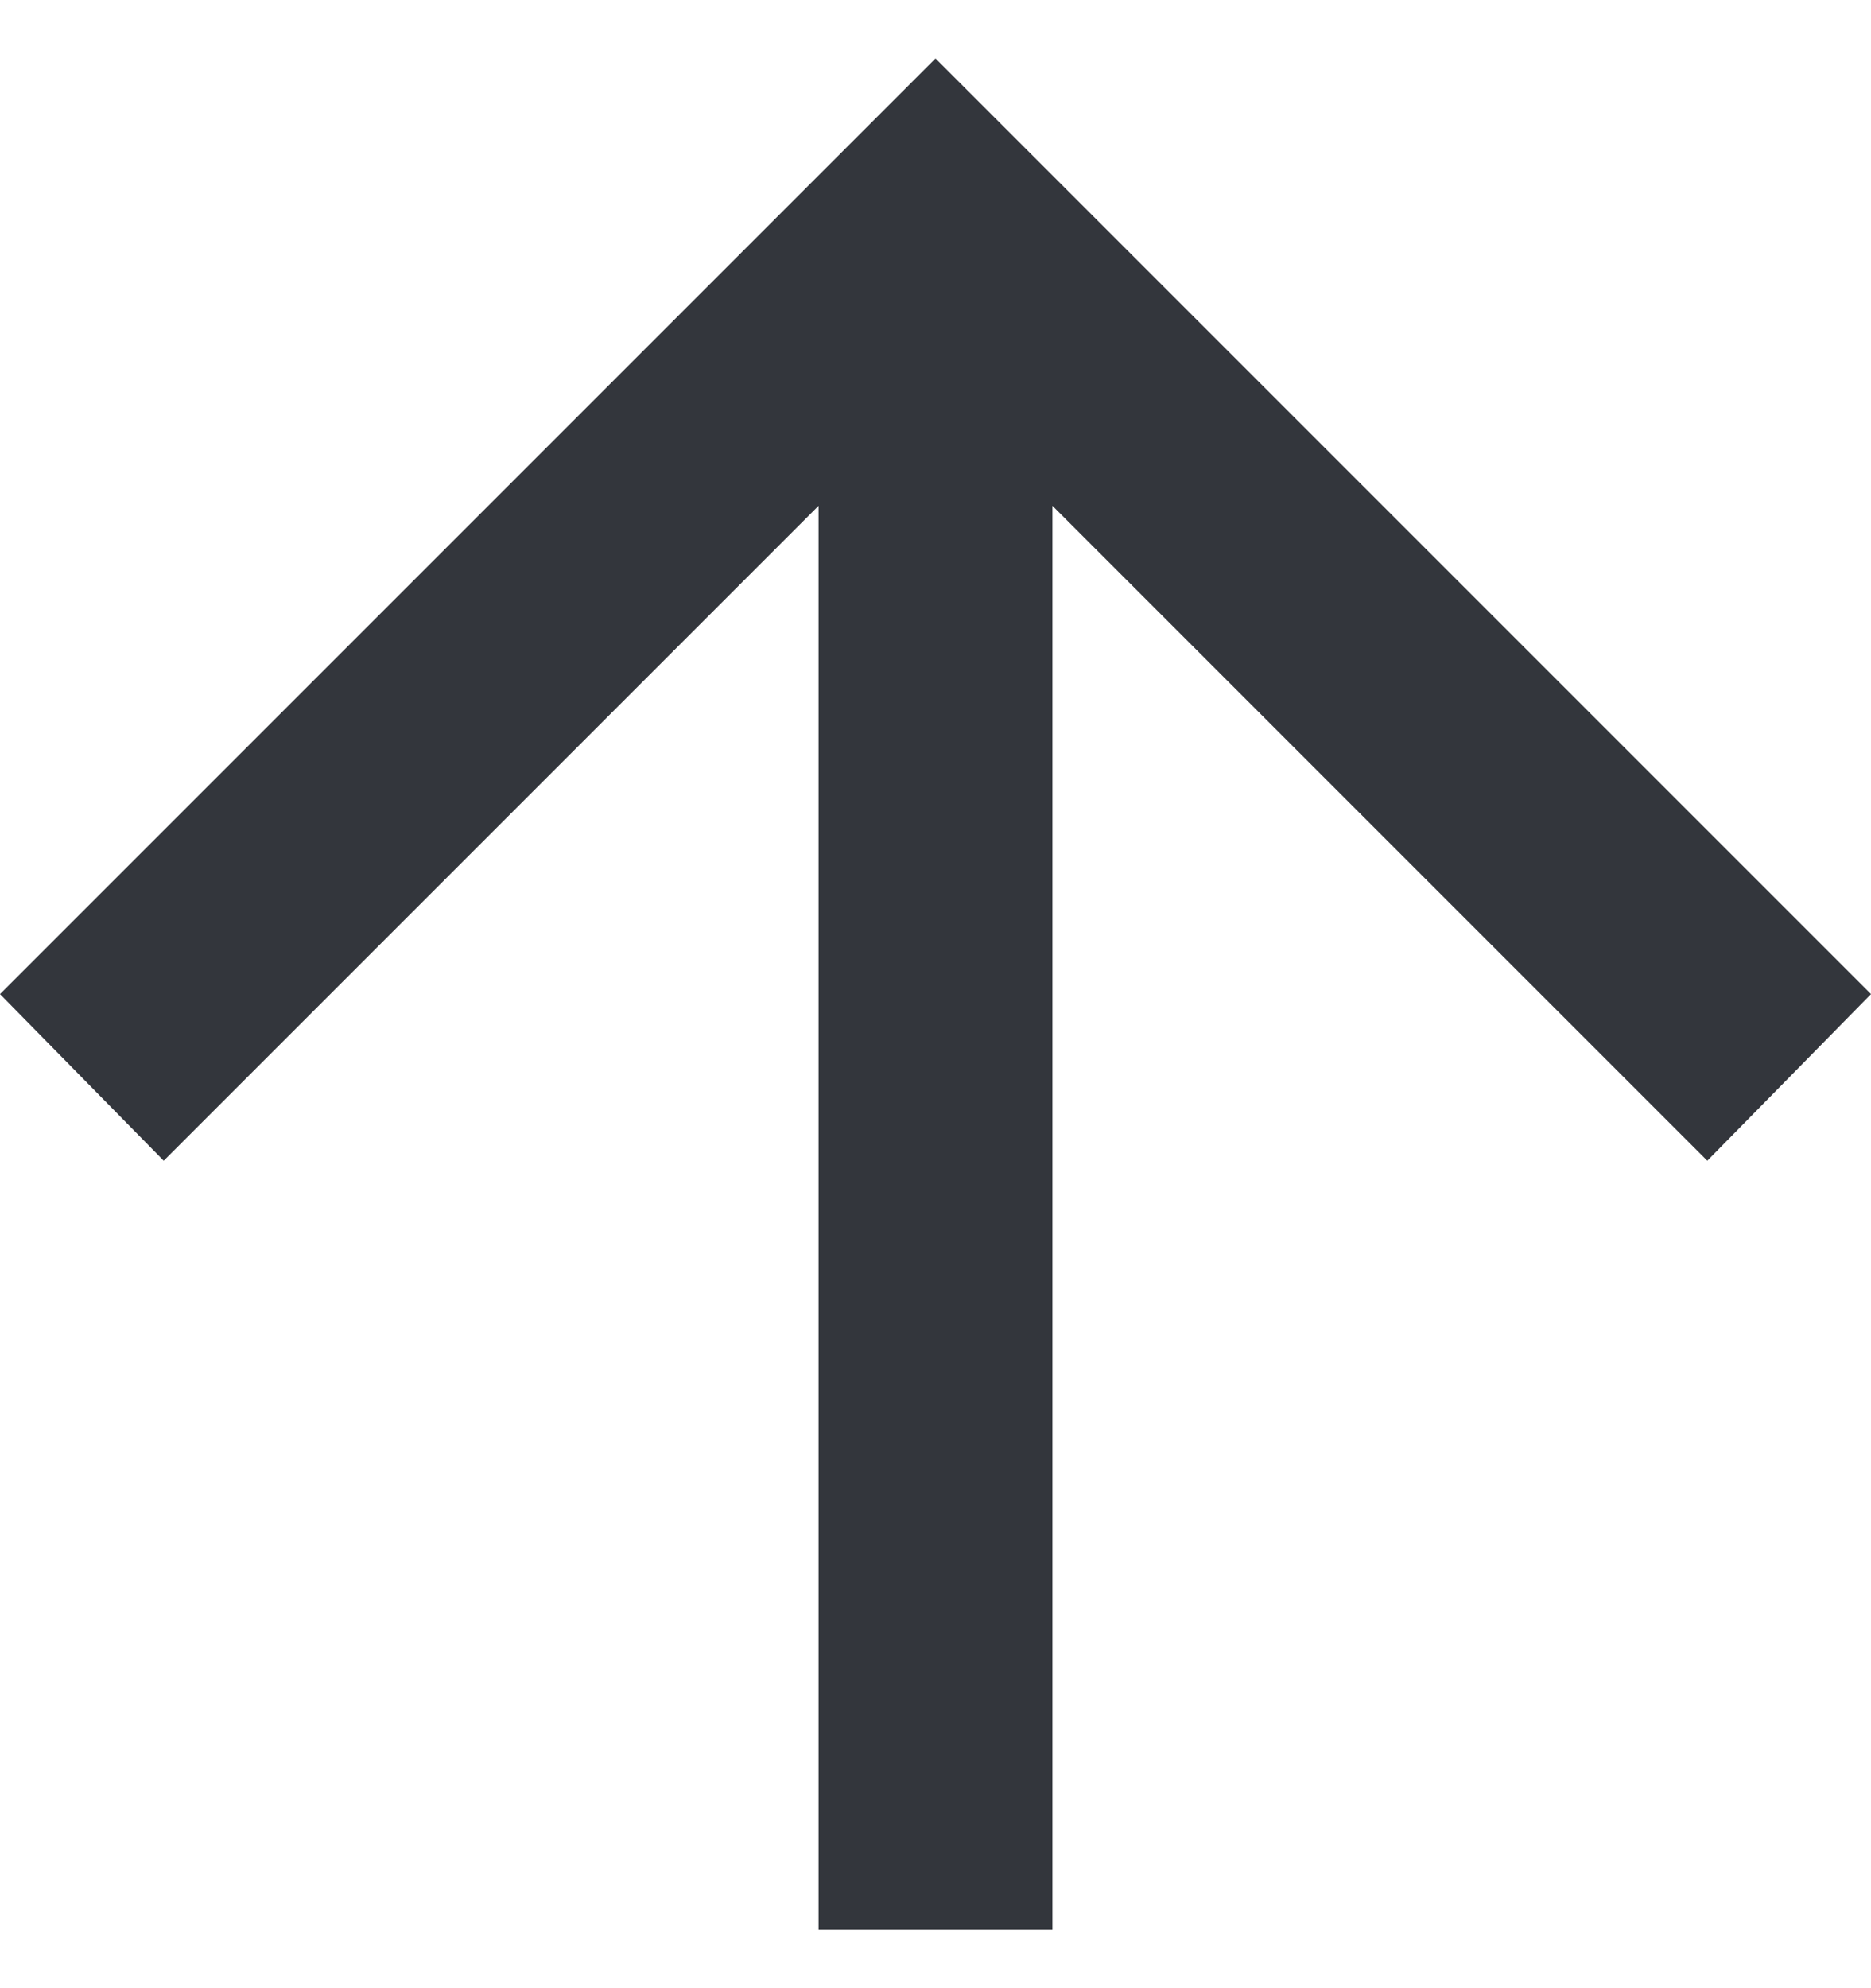 <svg width="16" height="17" viewBox="0 0 16 17" fill="none" xmlns="http://www.w3.org/2000/svg">
<path d="M7 16.5V4.325L1.4 9.925L0 8.5L8 0.5L16 8.5L14.6 9.925L9 4.325V16.5H7Z" fill="#33363C"/>
</svg>
